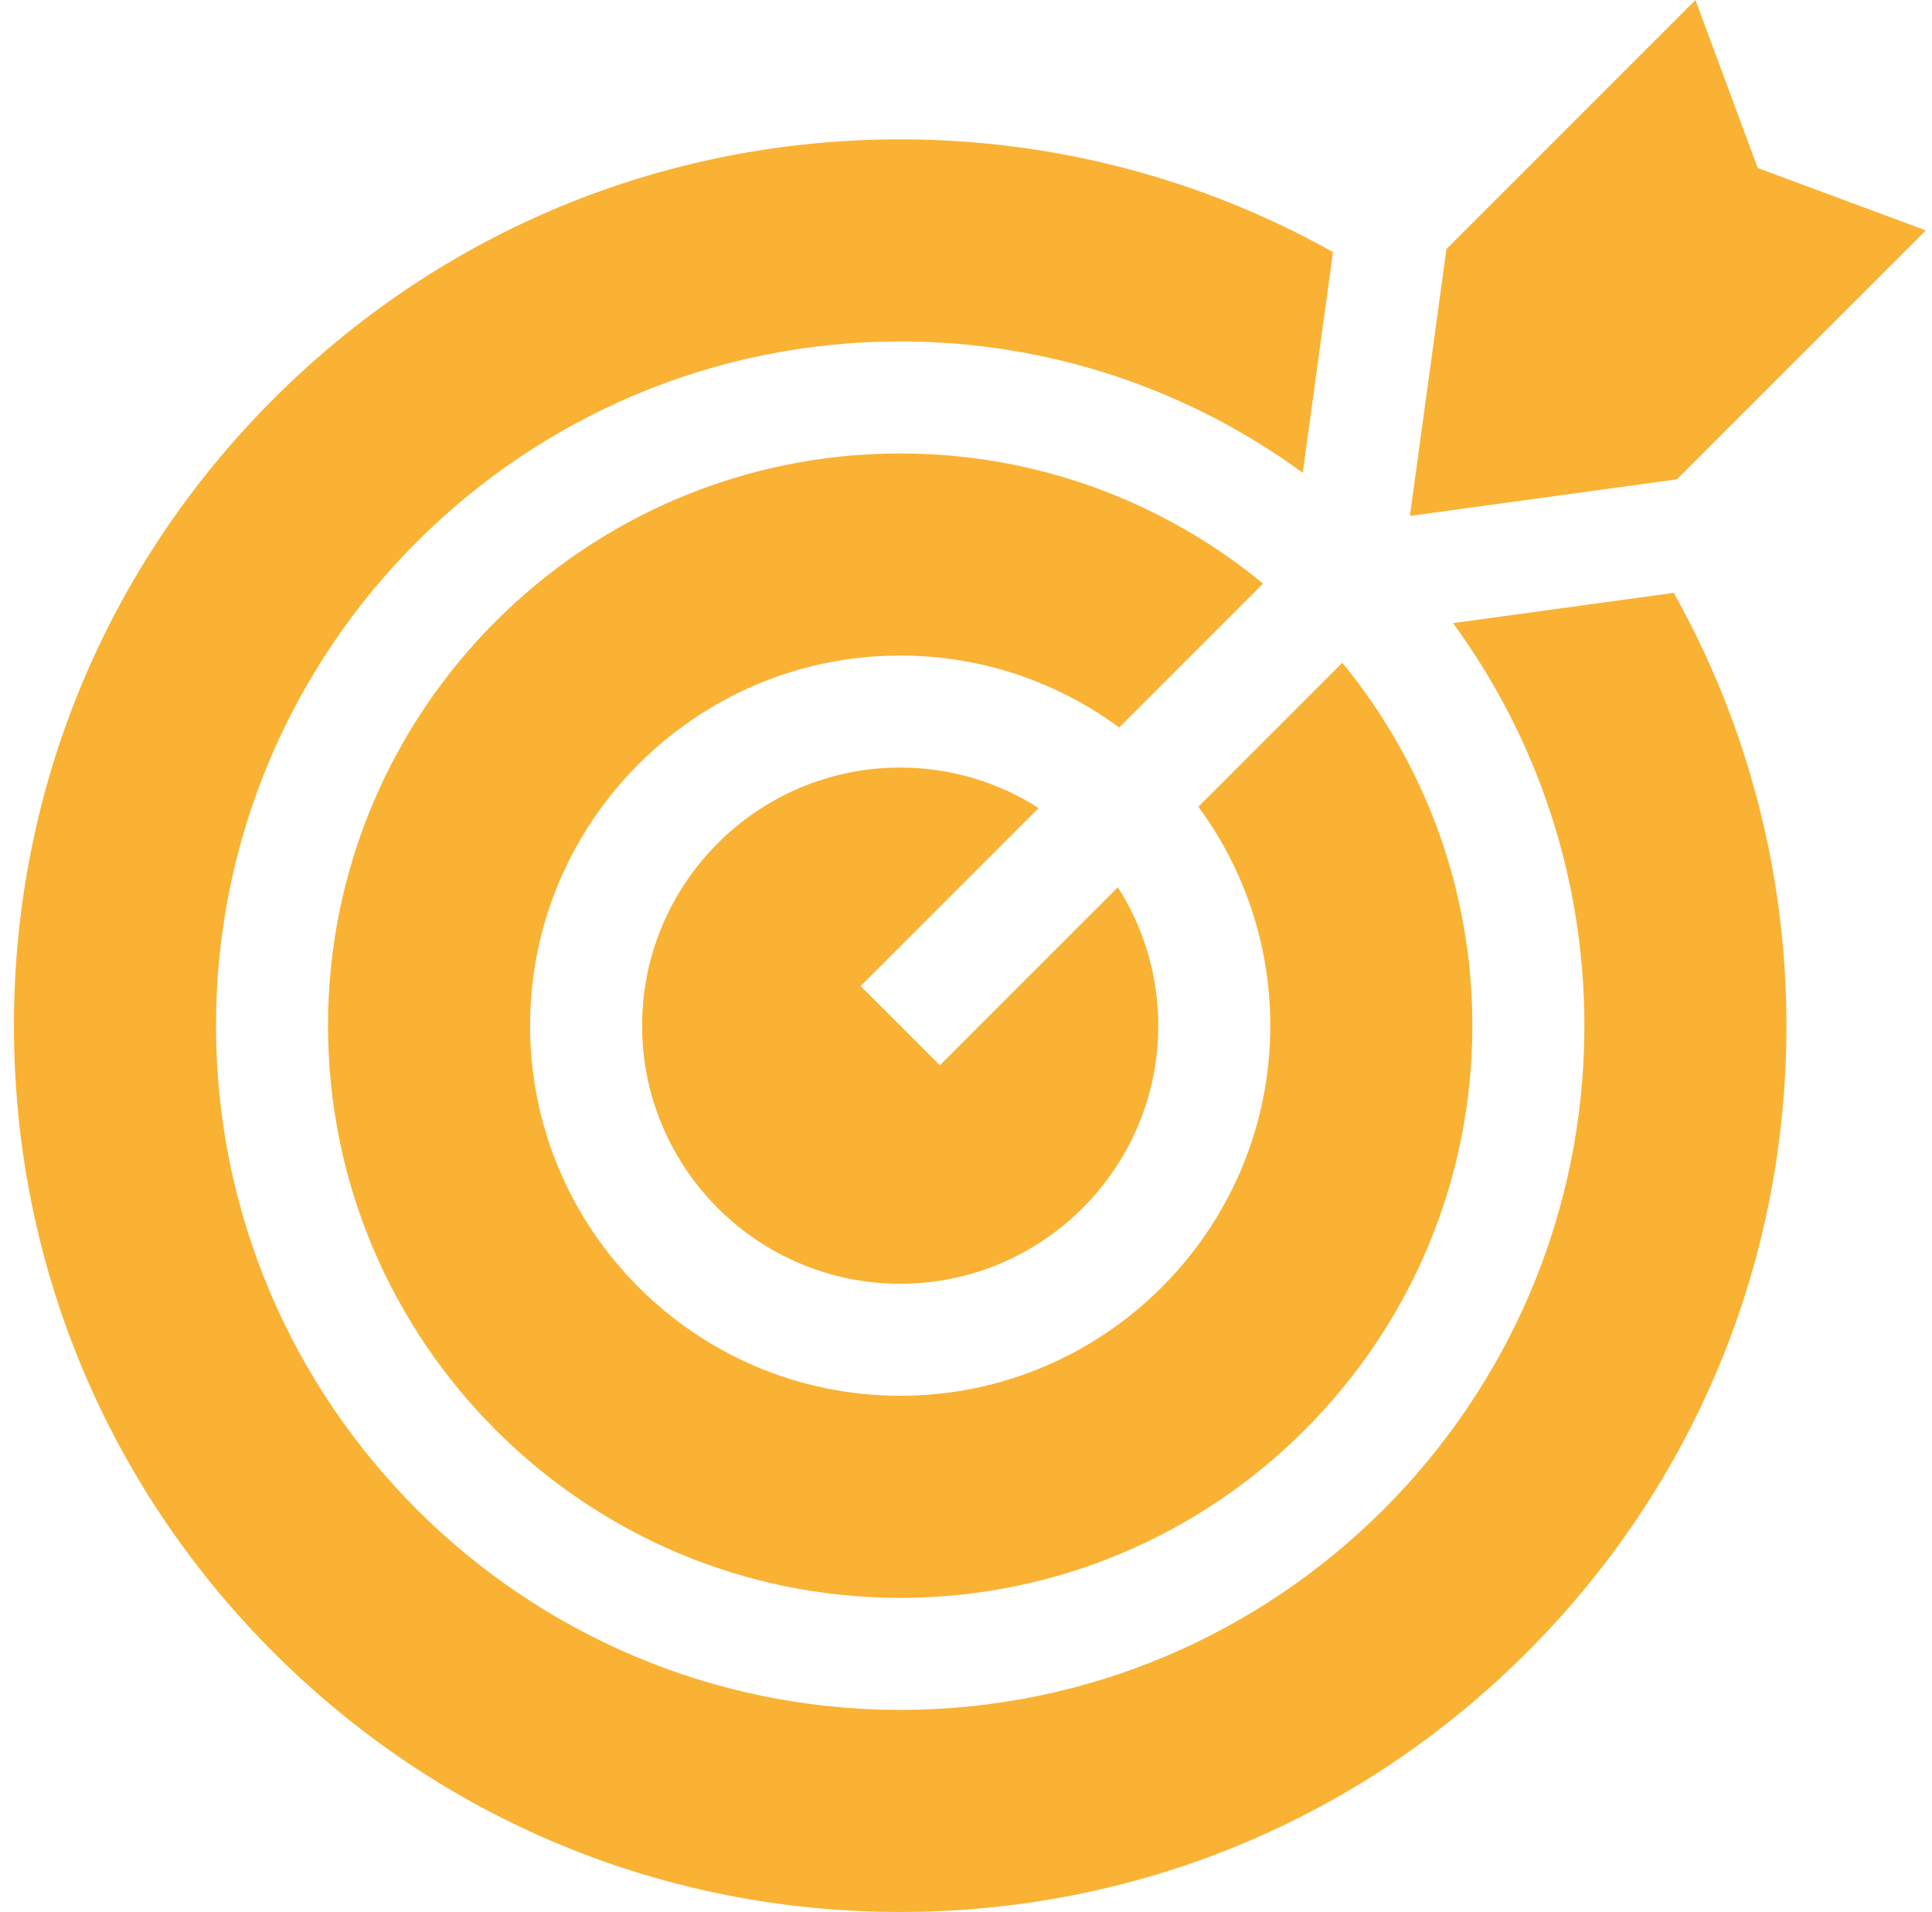 <svg xmlns="http://www.w3.org/2000/svg" width="96" height="95" viewBox="0 0 96 95" fill="none"><path d="M42.762 48.994L51.608 40.148C49.619 38.878 47.26 38.138 44.73 38.138C37.659 38.138 31.906 43.891 31.906 50.962C31.906 58.033 37.659 63.786 44.73 63.786C51.801 63.786 57.554 58.033 57.554 50.962C57.554 48.432 56.814 46.073 55.544 44.084L46.698 52.93L42.762 48.994Z" fill="#F9B233"></path><path d="M88.768 50.962C88.768 43.399 86.836 36.003 83.168 29.457L72.202 30.96C76.303 36.576 78.728 43.491 78.728 50.962C78.728 69.708 63.476 84.96 44.73 84.96C25.984 84.96 10.733 69.708 10.733 50.962C10.733 32.216 25.984 16.965 44.73 16.965C52.202 16.965 59.116 19.389 64.733 23.49L66.235 12.525C59.69 8.856 52.294 6.924 44.73 6.924C32.967 6.924 21.908 11.505 13.591 19.823C5.273 28.14 0.692 39.199 0.692 50.962C0.692 62.725 5.273 73.784 13.591 82.102C21.908 90.419 32.967 95 44.73 95C56.493 95 67.552 90.419 75.87 82.102C84.187 73.784 88.768 62.725 88.768 50.962Z" fill="#F9B233"></path><path d="M44.73 22.531C29.053 22.531 16.299 35.285 16.299 50.962C16.299 66.639 29.053 79.393 44.73 79.393C60.407 79.393 73.161 66.639 73.161 50.962C73.161 44.124 70.734 37.842 66.696 32.932L59.546 40.082C61.791 43.131 63.12 46.894 63.12 50.962C63.12 61.103 54.87 69.352 44.73 69.352C34.59 69.352 26.34 61.103 26.34 50.962C26.34 40.822 34.59 32.572 44.73 32.572C48.798 32.572 52.561 33.901 55.611 36.146L62.76 28.996C57.85 24.958 51.568 22.531 44.73 22.531Z" fill="#F9B233"></path><path d="M84.245 0L71.874 12.371L70.057 25.635L83.321 23.817L95.692 11.447L87.342 8.35L84.245 0Z" fill="#F9B233"></path></svg>